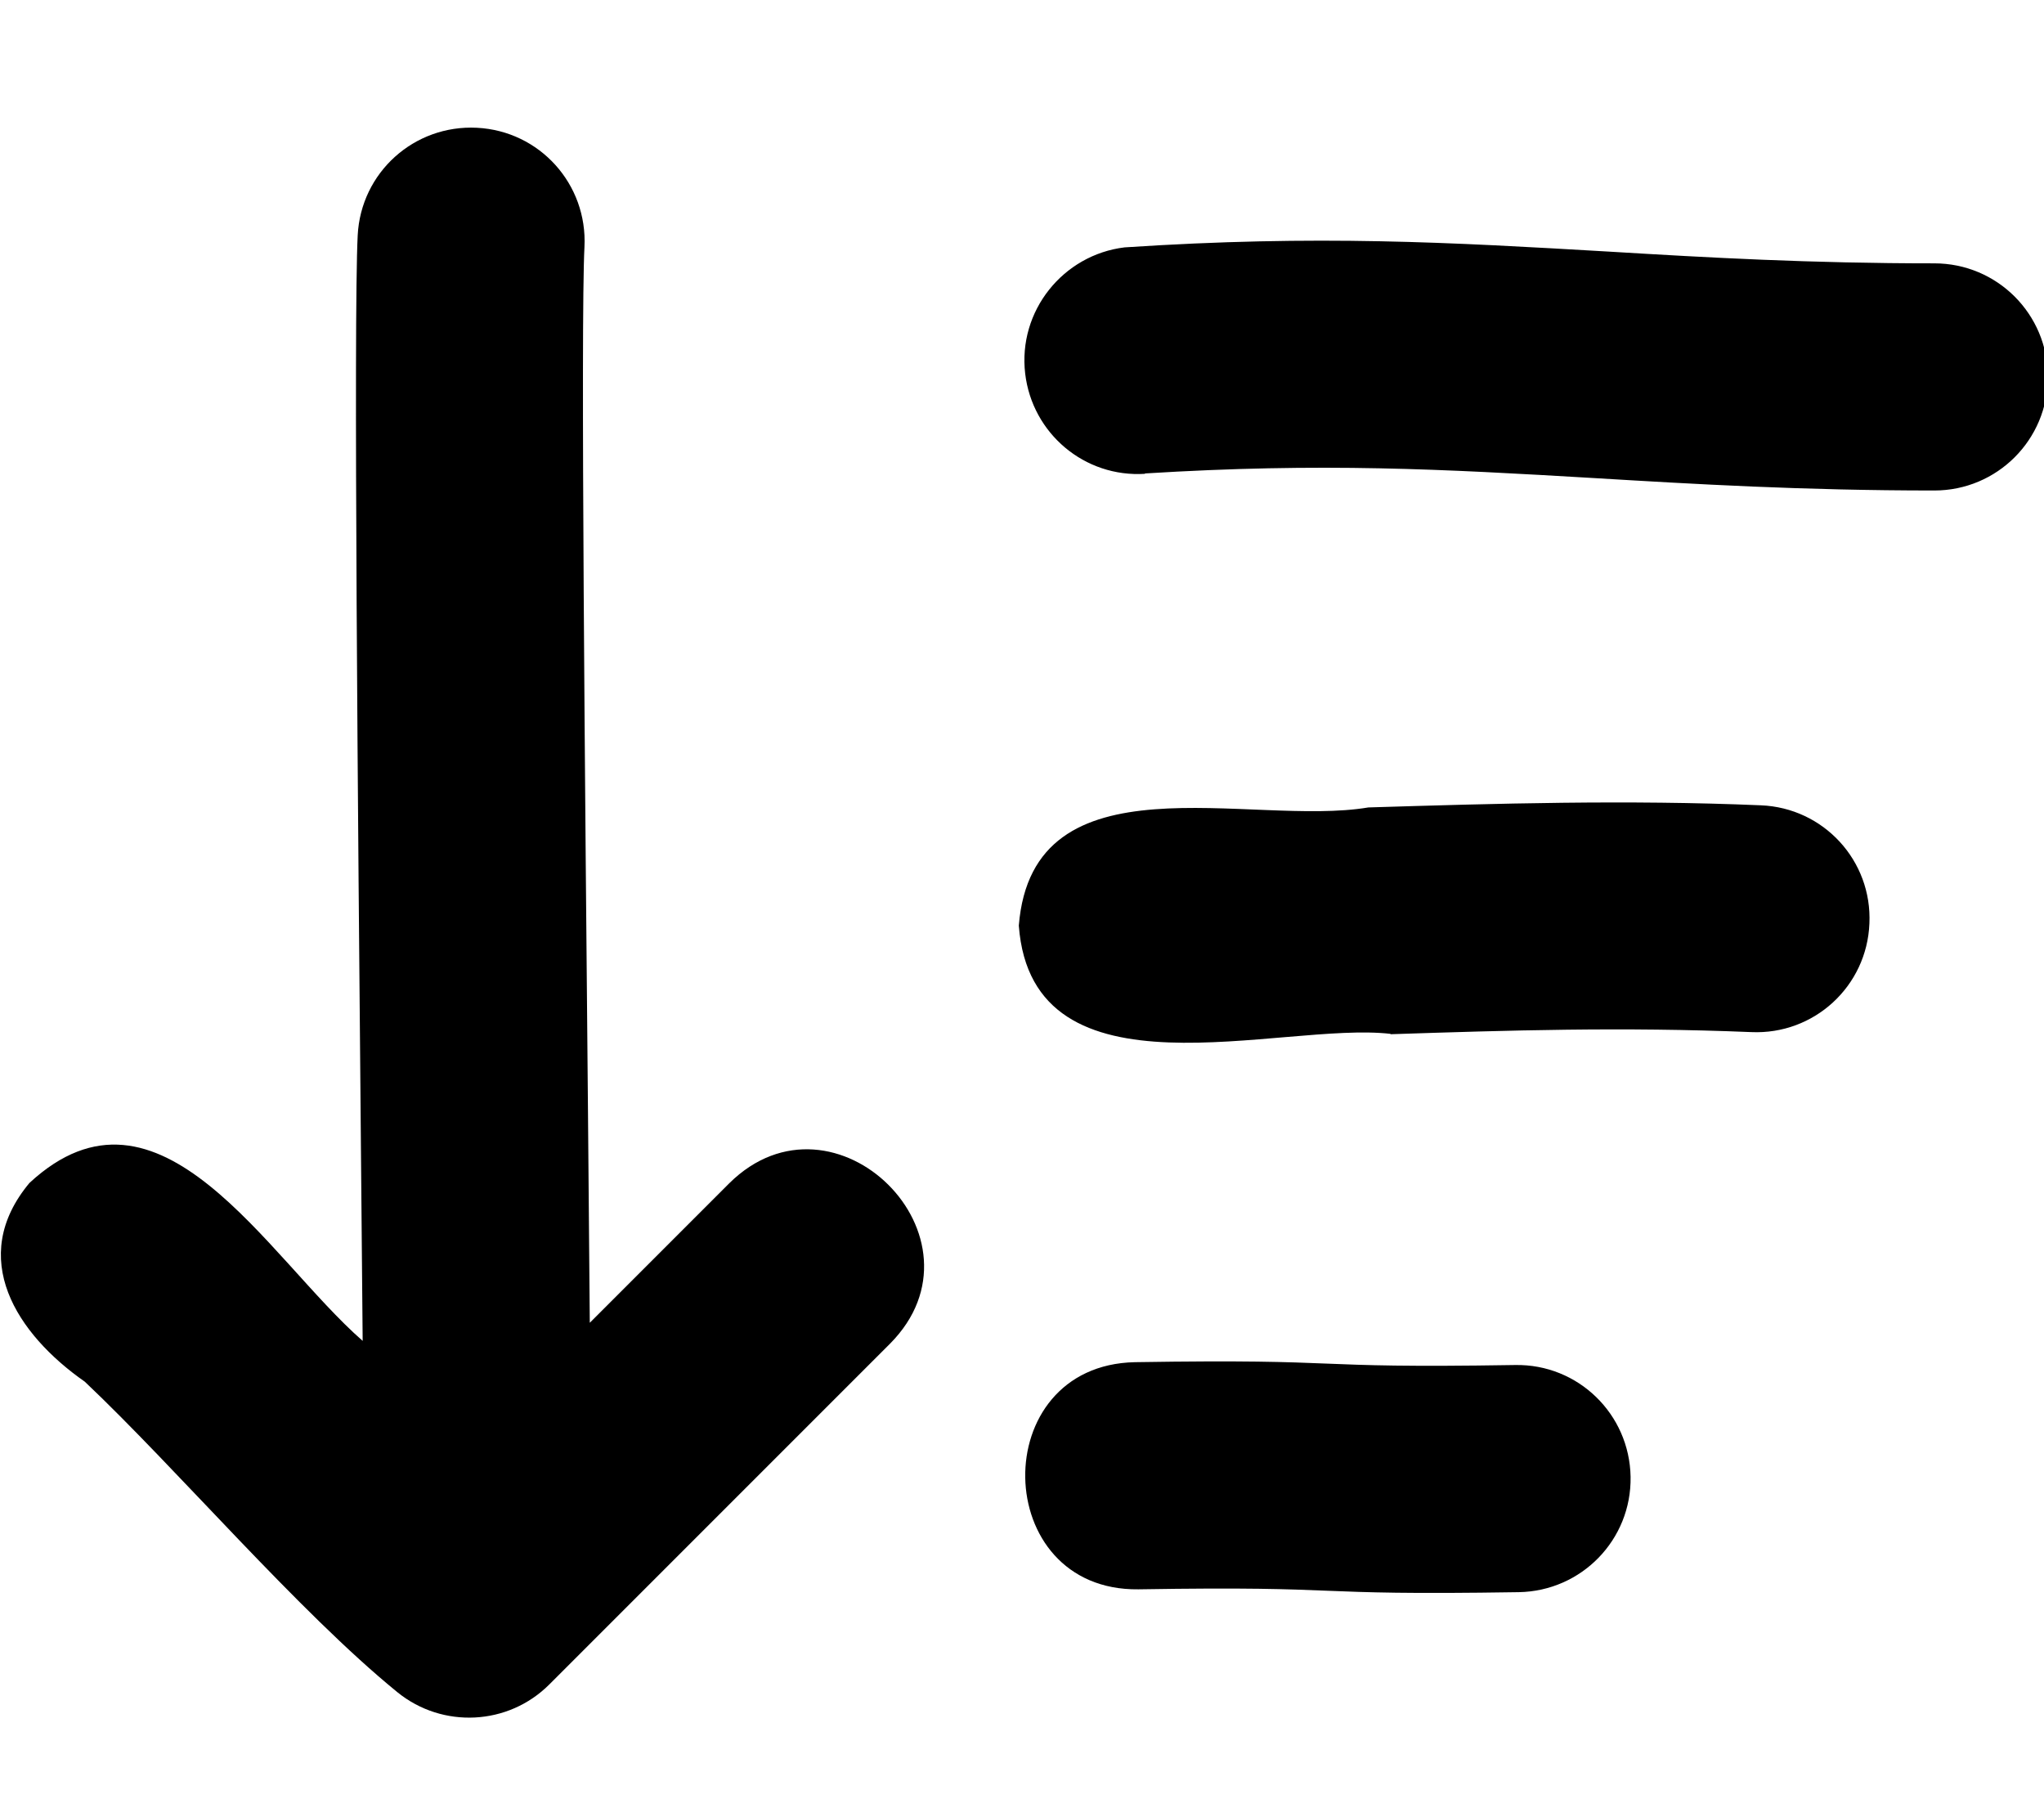 <svg xmlns="http://www.w3.org/2000/svg" viewBox="0 0 576 512"><!--! Font Awesome Pro 7.0.0 by @fontawesome - https://fontawesome.com License - https://fontawesome.com/license (Commercial License) Copyright 2025 Fonticons, Inc. --><path fill="currentColor" d="M101.7 322.2c-.8-88-2.1-232.5-.9-255.9 .9-17.7 15.9-31.2 33.6-30.3 17.7 .9 31.2 15.9 30.3 33.6-1.1 21.2 .2 156.2 1 244.4 .2 24.2 .4 44.8 .5 58.7l39.3-39.3c29.7-29.4 74.8 15.5 45.3 45.2l-96 96c-11.6 11.6-30.1 12.5-42.8 2.2-27.9-22.7-62.2-63-88.1-87.5-19.2-13.4-33.2-34.9-15.6-56 36.7-34 67 21 93.9 44.5-.1-12-.3-31.8-.5-55.6zM322.7 133.5c-17.1 1.1-31.8-11.4-33.8-28.2-2.1-17.7 10.7-33.5 28-35.6 54.5-3.6 91.8-1.4 136.6 1.2 28.2 1.7 56.6 3.3 91.6 3.3 17.7 0 32 14.3 32 32s-14.3 32-32 32c-37.1 0-67.6-1.8-95.9-3.5-42.4-2.5-76.7-4.4-126.6-1.3zm69.2 157.8c-30.9-3.6-101 20.2-104.8-30.5 3.9-48.6 65.3-27.7 98.5-33.3 36-1.1 72.9-2.2 110.6-.6 17.7 .7 31.4 15.6 30.6 33.3-.7 17.7-15.6 31.4-33.3 30.6-36.5-1.5-68.2-.5-101.7 .6zM320.8 447.8c-41.8 .5-42.9-63.1-1-64 62.8-1 45.4 1.8 107.2 .8 17.7-.3 32.2 13.8 32.5 31.5 .3 17.7-13.8 32.2-31.5 32.5-62.7 1-45.5-1.8-107.2-.8z"/></svg>